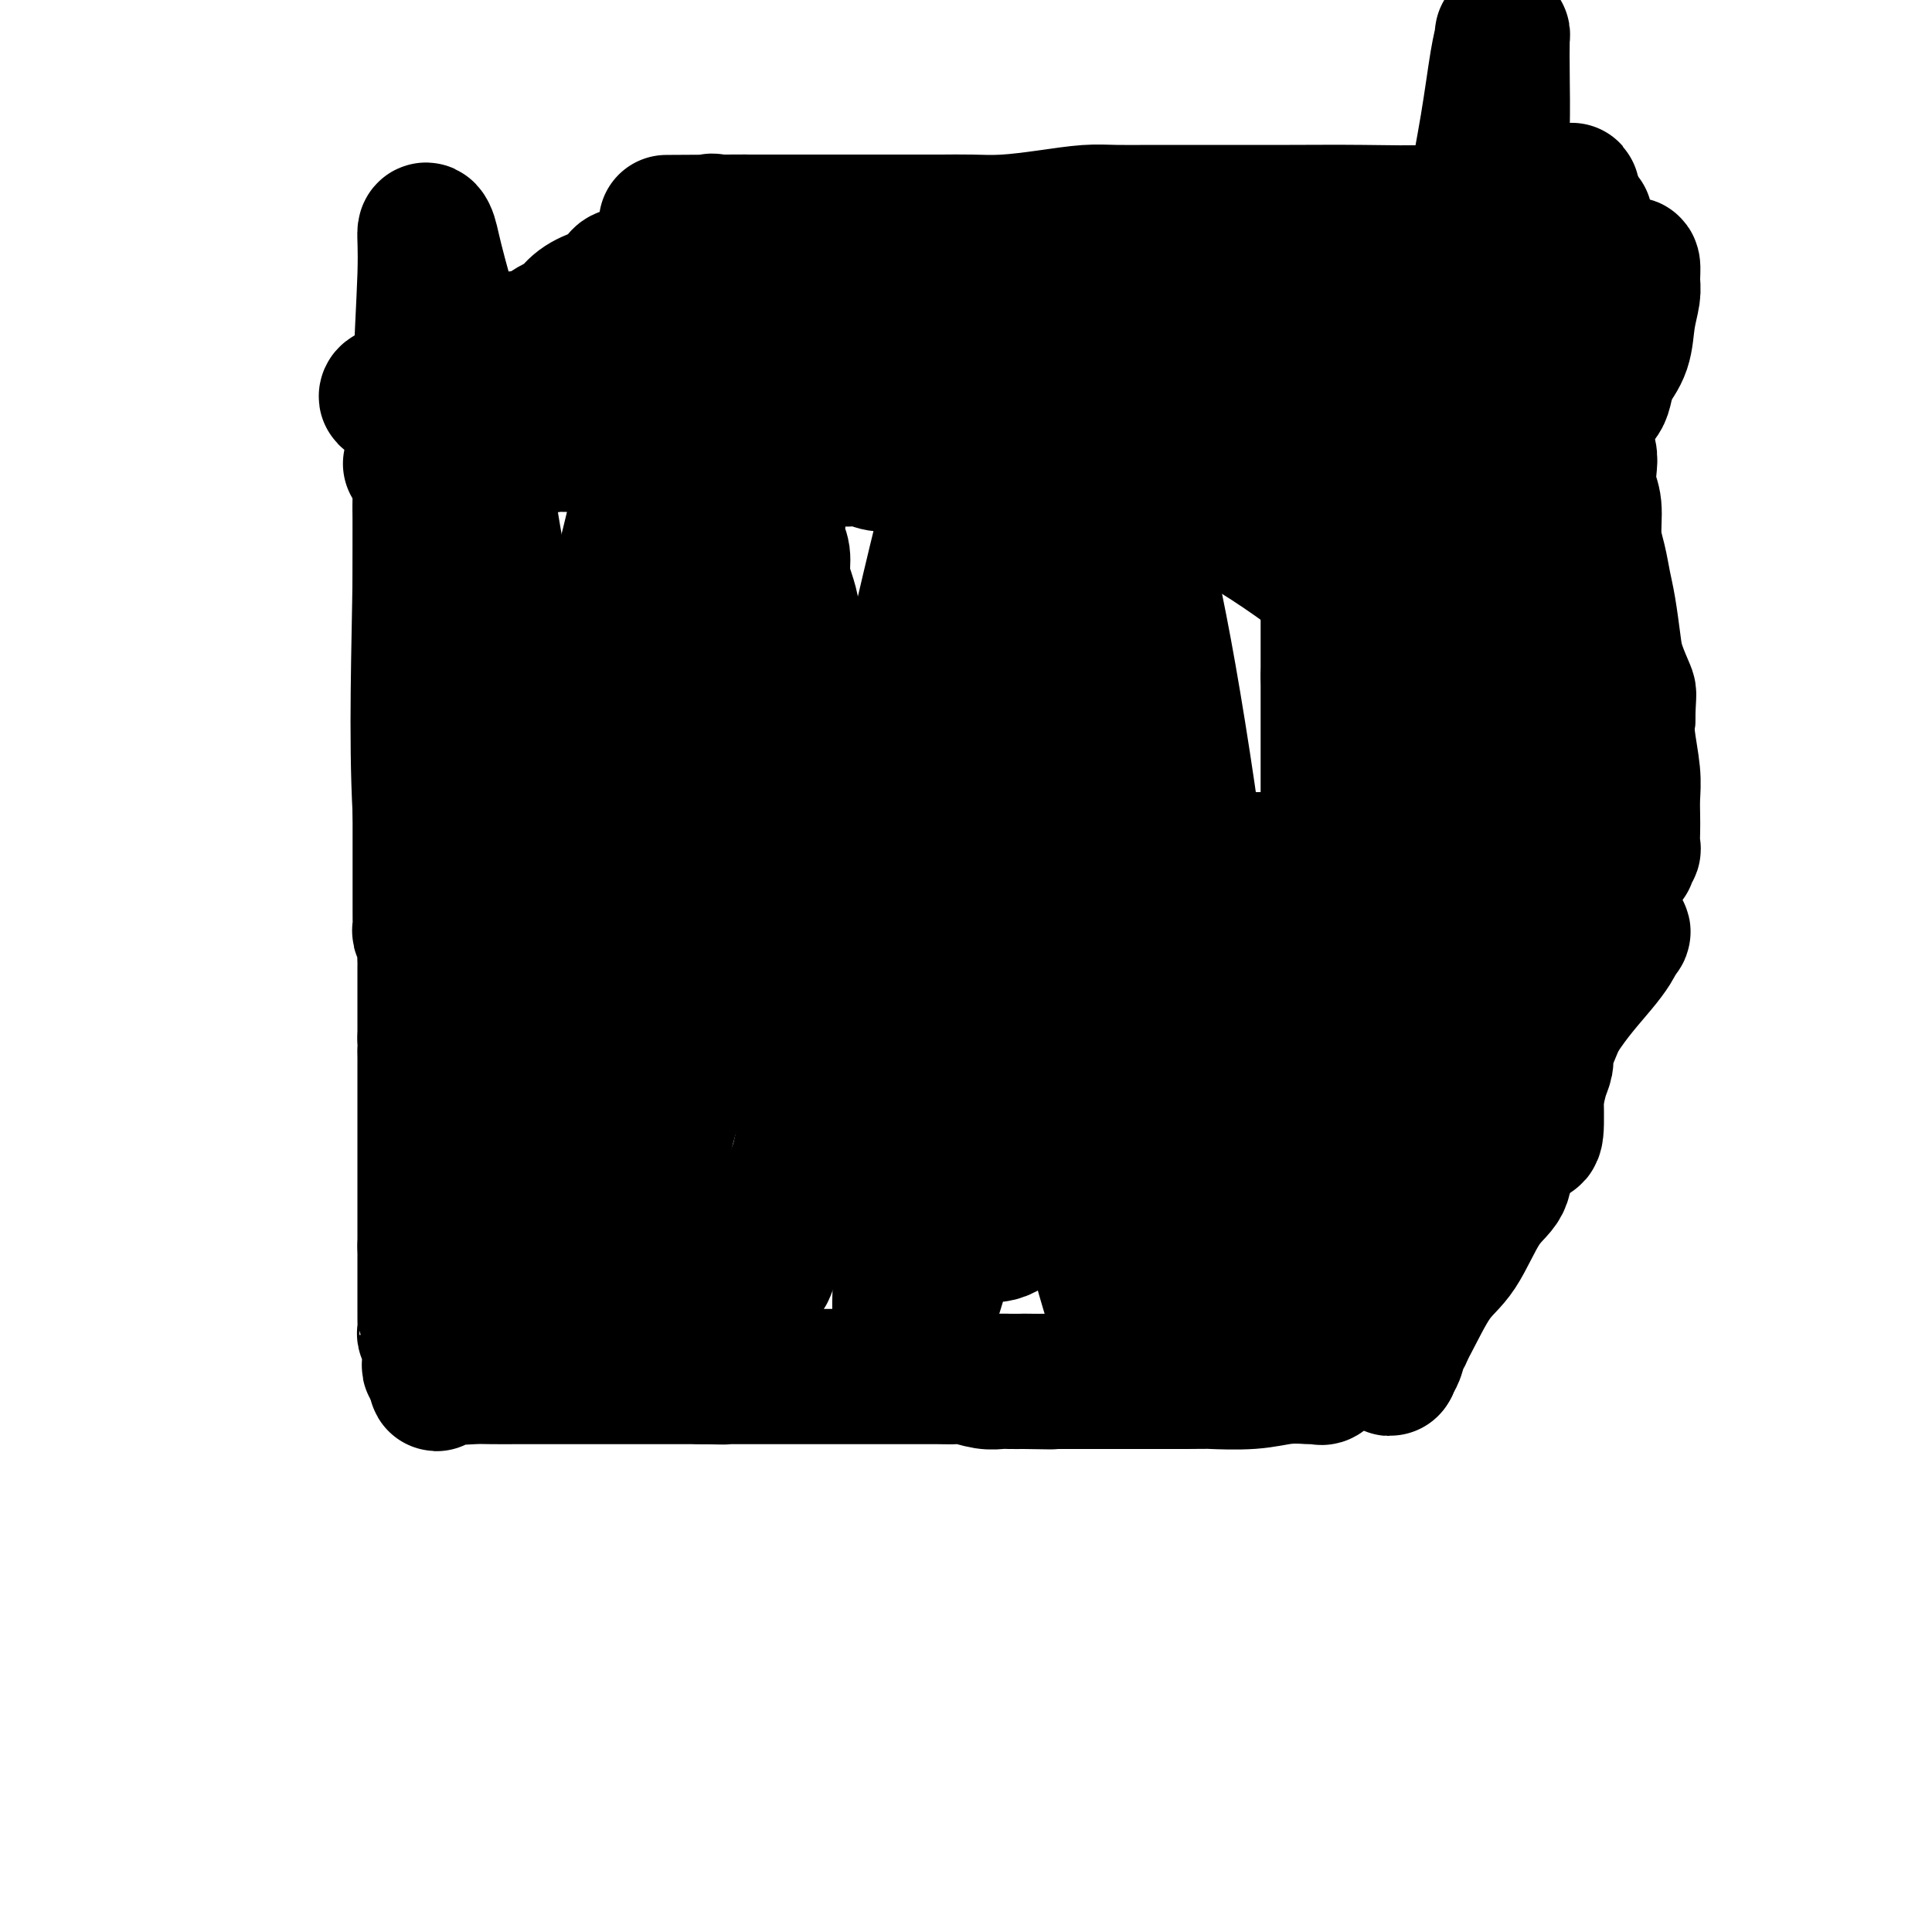 <svg viewBox='0 0 400 400' version='1.1' xmlns='http://www.w3.org/2000/svg' xmlns:xlink='http://www.w3.org/1999/xlink'><g fill='none' stroke='#000000' stroke-width='28' stroke-linecap='round' stroke-linejoin='round'><path d='M85,96c0.415,0.003 0.829,0.006 1,0c0.171,-0.006 0.098,-0.020 0,0c-0.098,0.020 -0.223,0.076 0,1c0.223,0.924 0.792,2.716 1,4c0.208,1.284 0.056,2.059 0,3c-0.056,0.941 -0.015,2.048 0,3c0.015,0.952 0.004,1.751 0,2c-0.004,0.249 -0.001,-0.050 0,0c0.001,0.050 0.000,0.451 0,1c-0.000,0.549 -0.000,1.246 0,2c0.000,0.754 0.000,1.564 0,2c-0.000,0.436 -0.000,0.498 0,1c0.000,0.502 0.000,1.442 0,2c-0.000,0.558 -0.000,0.732 0,1c0.000,0.268 0.000,0.631 0,1c-0.000,0.369 -0.000,0.746 0,1c0.000,0.254 0.000,0.387 0,1c-0.000,0.613 -0.000,1.707 0,2c0.000,0.293 0.000,-0.214 0,0c-0.000,0.214 -0.000,1.150 0,2c0.000,0.850 0.000,1.613 0,2c-0.000,0.387 -0.000,0.396 0,1c0.000,0.604 0.000,1.802 0,3'/><path d='M87,131c0.309,5.820 0.083,2.869 0,2c-0.083,-0.869 -0.022,0.343 0,1c0.022,0.657 0.006,0.758 0,1c-0.006,0.242 -0.002,0.625 0,1c0.002,0.375 0.000,0.744 0,1c-0.000,0.256 -0.000,0.400 0,1c0.000,0.600 0.000,1.656 0,2c-0.000,0.344 -0.000,-0.024 0,0c0.000,0.024 0.000,0.439 0,1c-0.000,0.561 -0.000,1.268 0,2c0.000,0.732 0.000,1.487 0,2c-0.000,0.513 -0.000,0.782 0,1c0.000,0.218 0.000,0.386 0,1c-0.000,0.614 -0.000,1.675 0,2c0.000,0.325 0.000,-0.085 0,0c-0.000,0.085 -0.000,0.667 0,1c0.000,0.333 0.000,0.418 0,1c-0.000,0.582 -0.000,1.660 0,2c0.000,0.340 0.000,-0.059 0,0c-0.000,0.059 -0.000,0.576 0,1c0.000,0.424 0.000,0.757 0,1c-0.000,0.243 -0.000,0.397 0,1c0.000,0.603 0.000,1.654 0,2c-0.000,0.346 0.000,-0.013 0,0c0.000,0.013 0.000,0.398 0,1c0.000,0.602 0.000,1.422 0,2c0.000,0.578 0.000,0.915 0,1c0.000,0.085 0.000,-0.080 0,0c0.000,0.080 0.000,0.406 0,1c0.000,0.594 0.000,1.455 0,2c0.000,0.545 0.000,0.772 0,1'/><path d='M87,166c-0.000,5.689 -0.000,2.411 0,2c0.000,-0.411 0.000,2.044 0,3c-0.000,0.956 -0.000,0.412 0,1c0.000,0.588 0.000,2.306 0,3c-0.000,0.694 -0.000,0.362 0,1c0.000,0.638 0.000,2.246 0,3c-0.000,0.754 -0.000,0.654 0,1c0.000,0.346 0.000,1.139 0,2c-0.000,0.861 -0.000,1.789 0,2c0.000,0.211 0.000,-0.294 0,0c-0.000,0.294 -0.000,1.387 0,2c0.000,0.613 0.000,0.745 0,1c-0.000,0.255 -0.001,0.632 0,1c0.001,0.368 0.004,0.727 0,1c-0.004,0.273 -0.015,0.461 0,1c0.015,0.539 0.057,1.430 0,2c-0.057,0.570 -0.211,0.820 0,1c0.211,0.180 0.789,0.290 1,1c0.211,0.710 0.057,2.020 0,3c-0.057,0.980 -0.015,1.629 0,2c0.015,0.371 0.004,0.466 0,1c-0.004,0.534 -0.001,1.509 0,2c0.001,0.491 0.000,0.498 0,1c-0.000,0.502 -0.000,1.501 0,2c0.000,0.499 0.000,0.500 0,1c-0.000,0.500 -0.000,1.500 0,2c0.000,0.500 0.000,0.501 0,1c-0.000,0.499 -0.000,1.494 0,2c0.000,0.506 0.000,0.521 0,1c-0.000,0.479 -0.000,1.423 0,2c0.000,0.577 0.000,0.789 0,1'/><path d='M88,215c0.155,8.223 0.041,4.281 0,3c-0.041,-1.281 -0.011,0.098 0,1c0.011,0.902 0.003,1.325 0,2c-0.003,0.675 -0.001,1.602 0,2c0.001,0.398 0.000,0.268 0,1c-0.000,0.732 -0.000,2.328 0,3c0.000,0.672 0.000,0.421 0,1c-0.000,0.579 -0.000,1.988 0,3c0.000,1.012 0.000,1.628 0,2c-0.000,0.372 -0.000,0.499 0,1c0.000,0.501 0.000,1.377 0,2c-0.000,0.623 -0.000,0.994 0,1c0.000,0.006 0.000,-0.353 0,0c-0.000,0.353 -0.000,1.417 0,2c0.000,0.583 0.000,0.685 0,1c-0.000,0.315 -0.000,0.844 0,1c0.000,0.156 0.000,-0.059 0,0c-0.000,0.059 -0.000,0.394 0,1c0.000,0.606 0.000,1.485 0,2c-0.000,0.515 -0.000,0.666 0,1c0.000,0.334 0.000,0.852 0,1c-0.000,0.148 -0.000,-0.074 0,0c0.000,0.074 0.000,0.443 0,1c0.000,0.557 -0.000,1.301 0,2c0.000,0.699 0.000,1.353 0,2c0.000,0.647 -0.000,1.287 0,2c0.000,0.713 0.000,1.501 0,2c0.000,0.499 -0.000,0.711 0,1c0.000,0.289 0.000,0.654 0,1c-0.000,0.346 0.000,0.673 0,1'/><path d='M88,258c0.000,6.887 0.000,2.605 0,1c-0.000,-1.605 -0.000,-0.534 0,0c0.000,0.534 0.000,0.532 0,1c-0.000,0.468 -0.000,1.408 0,2c0.000,0.592 0.000,0.836 0,1c-0.000,0.164 -0.000,0.247 0,1c0.000,0.753 0.000,2.176 0,3c-0.000,0.824 -0.000,1.048 0,1c0.000,-0.048 0.000,-0.367 0,0c-0.000,0.367 -0.000,1.419 0,2c0.000,0.581 0.000,0.689 0,1c-0.000,0.311 -0.001,0.824 0,1c0.001,0.176 0.004,0.015 0,0c-0.004,-0.015 -0.015,0.114 0,1c0.015,0.886 0.057,2.527 0,3c-0.057,0.473 -0.211,-0.224 0,0c0.211,0.224 0.789,1.369 1,2c0.211,0.631 0.056,0.747 0,1c-0.056,0.253 -0.011,0.641 0,1c0.011,0.359 -0.011,0.687 0,1c0.011,0.313 0.054,0.610 0,1c-0.054,0.390 -0.207,0.874 0,1c0.207,0.126 0.773,-0.107 1,0c0.227,0.107 0.113,0.553 0,1'/><path d='M90,284c0.406,4.249 0.422,1.870 1,1c0.578,-0.870 1.720,-0.233 3,0c1.280,0.233 2.699,0.062 4,0c1.301,-0.062 2.484,-0.017 4,0c1.516,0.017 3.366,0.004 5,0c1.634,-0.004 3.053,-0.001 4,0c0.947,0.001 1.423,0.000 2,0c0.577,-0.000 1.256,-0.000 2,0c0.744,0.000 1.552,0.000 2,0c0.448,-0.000 0.535,-0.000 1,0c0.465,0.000 1.308,0.000 2,0c0.692,-0.000 1.232,-0.000 2,0c0.768,0.000 1.764,0.000 2,0c0.236,-0.000 -0.288,-0.000 0,0c0.288,0.000 1.390,0.000 2,0c0.610,-0.000 0.730,-0.000 1,0c0.270,0.000 0.692,0.000 1,0c0.308,-0.000 0.504,-0.000 1,0c0.496,0.000 1.294,0.000 2,0c0.706,-0.000 1.322,-0.000 2,0c0.678,0.000 1.419,0.000 2,0c0.581,-0.000 1.003,-0.000 2,0c0.997,0.000 2.571,0.000 4,0c1.429,-0.000 2.715,-0.000 4,0'/><path d='M145,285c8.804,0.155 3.315,0.041 2,0c-1.315,-0.041 1.546,-0.011 3,0c1.454,0.011 1.503,0.003 2,0c0.497,-0.003 1.443,-0.001 2,0c0.557,0.001 0.726,0.000 1,0c0.274,-0.000 0.652,-0.000 1,0c0.348,0.000 0.665,0.000 1,0c0.335,-0.000 0.689,-0.000 1,0c0.311,0.000 0.579,0.000 1,0c0.421,-0.000 0.994,-0.000 1,0c0.006,0.000 -0.556,0.000 0,0c0.556,-0.000 2.232,-0.000 3,0c0.768,0.000 0.630,0.000 1,0c0.370,-0.000 1.249,0.000 2,0c0.751,-0.000 1.375,-0.000 2,0c0.625,0.000 1.251,0.000 2,0c0.749,-0.000 1.621,-0.000 2,0c0.379,0.000 0.264,0.000 1,0c0.736,-0.000 2.324,-0.000 3,0c0.676,0.000 0.439,0.000 1,0c0.561,-0.000 1.919,-0.000 3,0c1.081,0.000 1.883,0.000 3,0c1.117,-0.000 2.548,-0.001 4,0c1.452,0.001 2.923,0.004 4,0c1.077,-0.004 1.759,-0.015 3,0c1.241,0.015 3.042,0.057 4,0c0.958,-0.057 1.074,-0.211 2,0c0.926,0.211 2.660,0.789 4,1c1.340,0.211 2.284,0.057 3,0c0.716,-0.057 1.205,-0.016 2,0c0.795,0.016 1.898,0.008 3,0'/><path d='M212,286c10.546,0.155 3.412,0.041 1,0c-2.412,-0.041 -0.103,-0.011 1,0c1.103,0.011 0.998,0.003 1,0c0.002,-0.003 0.110,-0.001 1,0c0.890,0.001 2.560,0.000 4,0c1.440,-0.000 2.648,-0.000 4,0c1.352,0.000 2.849,0.000 4,0c1.151,-0.000 1.958,-0.000 3,0c1.042,0.000 2.321,0.000 3,0c0.679,-0.000 0.759,-0.000 1,0c0.241,0.000 0.642,0.000 1,0c0.358,-0.000 0.674,-0.000 1,0c0.326,0.000 0.663,0.000 1,0c0.337,-0.000 0.673,-0.000 1,0c0.327,0.000 0.644,0.000 1,0c0.356,-0.000 0.750,-0.000 1,0c0.250,0.000 0.357,0.000 1,0c0.643,-0.000 1.821,-0.000 3,0'/><path d='M245,286c6.072,-0.016 4.750,-0.057 6,0c1.250,0.057 5.070,0.211 8,0c2.930,-0.211 4.970,-0.787 7,-1c2.030,-0.213 4.050,-0.063 5,0c0.950,0.063 0.829,0.040 1,0c0.171,-0.040 0.634,-0.096 1,0c0.366,0.096 0.634,0.345 1,0c0.366,-0.345 0.829,-1.285 1,-2c0.171,-0.715 0.049,-1.204 0,-2c-0.049,-0.796 -0.024,-1.898 0,-3'/><path d='M275,278c0.155,-1.503 0.041,-1.761 0,-2c-0.041,-0.239 -0.011,-0.458 0,-1c0.011,-0.542 0.003,-1.406 0,-2c-0.003,-0.594 -0.001,-0.920 0,-1c0.001,-0.080 0.000,0.084 0,0c-0.000,-0.084 -0.000,-0.417 0,-1c0.000,-0.583 0.000,-1.417 0,-2c-0.000,-0.583 -0.000,-0.916 0,-1c0.000,-0.084 0.000,0.079 0,0c-0.000,-0.079 -0.000,-0.402 0,-1c0.000,-0.598 0.000,-1.473 0,-2c-0.000,-0.527 -0.000,-0.705 0,-1c0.000,-0.295 0.000,-0.705 0,-1c-0.000,-0.295 -0.000,-0.474 0,-1c0.000,-0.526 0.000,-1.398 0,-2c-0.000,-0.602 -0.000,-0.935 0,-1c0.000,-0.065 0.000,0.137 0,0c-0.000,-0.137 -0.000,-0.614 0,-1c0.000,-0.386 0.000,-0.681 0,-1c-0.000,-0.319 -0.000,-0.661 0,-1c0.000,-0.339 0.000,-0.676 0,-1c-0.000,-0.324 0.000,-0.635 0,-1c0.000,-0.365 0.000,-0.783 0,-1c0.000,-0.217 0.000,-0.233 0,-1c0.000,-0.767 0.000,-2.285 0,-3c0.000,-0.715 0.000,-0.628 0,-1c0.000,-0.372 0.000,-1.203 0,-2c0.000,-0.797 0.000,-1.561 0,-2c0.000,-0.439 0.000,-0.554 0,-1c0.000,-0.446 0.000,-1.223 0,-2'/><path d='M275,241c0.000,-5.693 0.000,-1.426 0,0c0.000,1.426 0.000,0.010 0,-1c0.000,-1.010 0.000,-1.613 0,-2c0.000,-0.387 0.000,-0.558 0,-1c0.000,-0.442 0.000,-1.156 0,-2c-0.000,-0.844 0.000,-1.818 0,-2c0.000,-0.182 0.000,0.429 0,0c0.000,-0.429 0.000,-1.897 0,-3c0.000,-1.103 0.000,-1.842 0,-2c0.000,-0.158 0.000,0.264 0,0c0.000,-0.264 0.000,-1.214 0,-2c0.000,-0.786 0.000,-1.409 0,-2c0.000,-0.591 0.000,-1.151 0,-2c0.000,-0.849 0.000,-1.989 0,-3c0.000,-1.011 0.000,-1.895 0,-3c0.000,-1.105 0.000,-2.431 0,-4c0.000,-1.569 0.000,-3.381 0,-6c0.000,-2.619 0.000,-6.044 0,-9c0.000,-2.956 0.000,-5.442 0,-8c0.000,-2.558 0.000,-5.188 0,-8c0.000,-2.812 0.000,-5.805 0,-8c0.000,-2.195 0.000,-3.592 0,-5c0.000,-1.408 0.000,-2.828 0,-4c0.000,-1.172 0.000,-2.098 0,-3c0.000,-0.902 0.000,-1.782 0,-3c0.000,-1.218 0.000,-2.773 0,-4c0.000,-1.227 0.000,-2.124 0,-3c0.000,-0.876 0.000,-1.730 0,-3c0.000,-1.270 0.000,-2.957 0,-4c0.000,-1.043 0.000,-1.441 0,-2c0.000,-0.559 0.000,-1.280 0,-2'/><path d='M275,140c0.000,-15.970 0.000,-5.396 0,-2c0.000,3.396 0.000,-0.386 0,-2c0.000,-1.614 0.000,-1.059 0,-1c0.000,0.059 0.000,-0.380 0,-1c0.000,-0.620 0.000,-1.423 0,-2c-0.000,-0.577 0.000,-0.928 0,-1c0.000,-0.072 0.000,0.135 0,0c0.000,-0.135 0.000,-0.614 0,-1c0.000,-0.386 0.000,-0.681 0,-1c0.000,-0.319 0.000,-0.663 0,-1c0.000,-0.337 0.000,-0.667 0,-1c0.000,-0.333 0.000,-0.669 0,-1c0.000,-0.331 0.000,-0.656 0,-1c0.000,-0.344 0.000,-0.708 0,-1c0.000,-0.292 0.000,-0.511 0,-1c0.000,-0.489 0.000,-1.248 0,-2c0.000,-0.752 0.000,-1.498 0,-2c0.000,-0.502 0.000,-0.761 0,-1c0.000,-0.239 0.000,-0.459 0,-1c0.000,-0.541 0.000,-1.402 0,-2c0.000,-0.598 0.000,-0.932 0,-1c0.000,-0.068 0.000,0.132 0,0c0.000,-0.132 0.000,-0.594 0,-1c0.000,-0.406 0.000,-0.755 0,-1c0.000,-0.245 0.000,-0.385 0,-1c0.000,-0.615 0.000,-1.704 0,-2c0.000,-0.296 0.000,0.201 0,0c0.000,-0.201 0.000,-1.101 0,-2'/><path d='M275,107c0.000,-5.265 0.000,-1.926 0,-1c-0.000,0.926 -0.000,-0.559 0,-1c0.000,-0.441 0.000,0.163 0,0c-0.000,-0.163 -0.000,-1.094 0,-2c0.000,-0.906 0.000,-1.788 0,-2c-0.000,-0.212 -0.000,0.245 0,0c0.000,-0.245 0.000,-1.193 0,-2c-0.000,-0.807 -0.000,-1.473 0,-2c0.000,-0.527 0.001,-0.915 0,-1c-0.001,-0.085 -0.003,0.135 0,0c0.003,-0.135 0.011,-0.624 0,-1c-0.011,-0.376 -0.041,-0.640 0,-1c0.041,-0.360 0.155,-0.817 0,-1c-0.155,-0.183 -0.577,-0.091 -1,0'/><path d='M274,93c-0.340,-2.390 -0.691,-1.365 -1,-1c-0.309,0.365 -0.577,0.070 -2,0c-1.423,-0.070 -3.999,0.086 -7,0c-3.001,-0.086 -6.425,-0.415 -12,0c-5.575,0.415 -13.301,1.574 -18,2c-4.699,0.426 -6.372,0.118 -8,0c-1.628,-0.118 -3.211,-0.045 -4,0c-0.789,0.045 -0.783,0.064 -1,0c-0.217,-0.064 -0.657,-0.209 -1,0c-0.343,0.209 -0.590,0.774 -1,1c-0.410,0.226 -0.982,0.113 -2,0c-1.018,-0.113 -2.480,-0.226 -4,0c-1.520,0.226 -3.097,0.792 -5,1c-1.903,0.208 -4.130,0.057 -6,0c-1.870,-0.057 -3.382,-0.019 -5,0c-1.618,0.019 -3.343,0.019 -5,0c-1.657,-0.019 -3.244,-0.058 -5,0c-1.756,0.058 -3.679,0.212 -5,0c-1.321,-0.212 -2.041,-0.789 -3,-1c-0.959,-0.211 -2.158,-0.057 -3,0c-0.842,0.057 -1.329,0.015 -2,0c-0.671,-0.015 -1.527,-0.004 -2,0c-0.473,0.004 -0.564,0.001 -1,0c-0.436,-0.001 -1.218,-0.001 -2,0'/><path d='M169,95c-16.451,0.309 -5.079,0.083 -1,0c4.079,-0.083 0.864,-0.022 -1,0c-1.864,0.022 -2.375,0.006 -3,0c-0.625,-0.006 -1.362,-0.002 -2,0c-0.638,0.002 -1.177,0.001 -2,0c-0.823,-0.001 -1.931,-0.003 -3,0c-1.069,0.003 -2.099,0.011 -3,0c-0.901,-0.011 -1.673,-0.040 -3,0c-1.327,0.040 -3.209,0.151 -5,0c-1.791,-0.151 -3.490,-0.562 -5,-1c-1.510,-0.438 -2.830,-0.902 -4,-1c-1.170,-0.098 -2.189,0.170 -3,0c-0.811,-0.170 -1.415,-0.778 -3,-1c-1.585,-0.222 -4.151,-0.059 -6,0c-1.849,0.059 -2.982,0.012 -4,0c-1.018,-0.012 -1.922,0.011 -3,0c-1.078,-0.011 -2.331,-0.055 -3,0c-0.669,0.055 -0.753,0.211 -1,0c-0.247,-0.211 -0.658,-0.789 -1,-1c-0.342,-0.211 -0.616,-0.057 -1,0c-0.384,0.057 -0.880,0.015 -1,0c-0.120,-0.015 0.135,-0.004 0,0c-0.135,0.004 -0.661,0.001 -1,0c-0.339,-0.001 -0.493,-0.000 -1,0c-0.507,0.000 -1.368,0.000 -2,0c-0.632,-0.000 -1.034,-0.000 -2,0c-0.966,0.000 -2.496,0.000 -3,0c-0.504,-0.000 0.018,-0.000 0,0c-0.018,0.000 -0.577,0.000 -1,0c-0.423,-0.000 -0.712,-0.000 -1,0'/><path d='M100,91c-10.771,-0.601 -3.197,-0.105 -1,0c2.197,0.105 -0.983,-0.182 -2,0c-1.017,0.182 0.130,0.833 0,1c-0.130,0.167 -1.536,-0.152 -2,0c-0.464,0.152 0.016,0.773 0,1c-0.016,0.227 -0.526,0.061 -1,0c-0.474,-0.061 -0.910,-0.016 -1,0c-0.090,0.016 0.168,0.004 0,0c-0.168,-0.004 -0.762,-0.001 -1,0c-0.238,0.001 -0.119,0.001 0,0'/><path d='M155,60c-0.113,0.285 -0.227,0.571 0,1c0.227,0.429 0.793,1.003 1,2c0.207,0.997 0.055,2.417 0,3c-0.055,0.583 -0.015,0.327 0,1c0.015,0.673 0.003,2.273 0,3c-0.003,0.727 0.003,0.580 0,1c-0.003,0.420 -0.015,1.408 0,2c0.015,0.592 0.055,0.788 0,1c-0.055,0.212 -0.207,0.441 0,1c0.207,0.559 0.773,1.447 1,2c0.227,0.553 0.114,0.771 0,1c-0.114,0.229 -0.228,0.470 0,1c0.228,0.530 0.797,1.349 1,2c0.203,0.651 0.039,1.133 0,2c-0.039,0.867 0.046,2.119 0,3c-0.046,0.881 -0.223,1.393 0,2c0.223,0.607 0.844,1.310 1,2c0.156,0.690 -0.154,1.367 0,2c0.154,0.633 0.773,1.221 1,2c0.227,0.779 0.061,1.748 0,2c-0.061,0.252 -0.017,-0.214 0,0c0.017,0.214 0.009,1.107 0,2'/><path d='M160,98c0.789,6.224 0.263,2.783 0,2c-0.263,-0.783 -0.263,1.091 0,2c0.263,0.909 0.788,0.854 1,2c0.212,1.146 0.112,3.492 0,5c-0.112,1.508 -0.237,2.178 0,3c0.237,0.822 0.834,1.797 1,3c0.166,1.203 -0.099,2.634 0,4c0.099,1.366 0.562,2.668 1,4c0.438,1.332 0.850,2.694 1,4c0.150,1.306 0.039,2.557 0,4c-0.039,1.443 -0.007,3.077 0,4c0.007,0.923 -0.012,1.135 0,2c0.012,0.865 0.056,2.382 0,3c-0.056,0.618 -0.211,0.337 0,1c0.211,0.663 0.789,2.272 1,3c0.211,0.728 0.057,0.576 0,1c-0.057,0.424 -0.015,1.423 0,2c0.015,0.577 0.004,0.732 0,1c-0.004,0.268 -0.001,0.650 0,1c0.001,0.350 0.000,0.667 0,1c-0.000,0.333 -0.000,0.681 0,1c0.000,0.319 0.000,0.609 0,1c-0.000,0.391 -0.000,0.882 0,1c0.000,0.118 0.000,-0.136 0,0c-0.000,0.136 -0.000,0.664 0,1c0.000,0.336 0.000,0.482 0,1c-0.000,0.518 -0.000,1.409 0,2c0.000,0.591 0.000,0.883 0,1c-0.000,0.117 -0.000,0.058 0,0'/><path d='M165,158c0.773,9.460 0.206,3.108 0,1c-0.206,-2.108 -0.051,0.026 0,1c0.051,0.974 -0.000,0.786 0,1c0.000,0.214 0.053,0.830 0,1c-0.053,0.170 -0.210,-0.104 0,0c0.210,0.104 0.787,0.588 1,1c0.213,0.412 0.061,0.754 0,1c-0.061,0.246 -0.030,0.398 0,1c0.030,0.602 0.061,1.654 0,2c-0.061,0.346 -0.214,-0.014 0,0c0.214,0.014 0.793,0.403 1,1c0.207,0.597 0.041,1.403 0,2c-0.041,0.597 0.041,0.986 0,1c-0.041,0.014 -0.207,-0.347 0,0c0.207,0.347 0.788,1.402 1,2c0.212,0.598 0.057,0.738 0,1c-0.057,0.262 -0.015,0.647 0,1c0.015,0.353 0.004,0.673 0,1c-0.004,0.327 -0.001,0.662 0,1c0.001,0.338 0.000,0.678 0,1c-0.000,0.322 -0.000,0.625 0,1c0.000,0.375 0.000,0.821 0,1c-0.000,0.179 -0.000,0.089 0,0'/><path d='M168,180c0.516,3.403 0.306,0.912 1,0c0.694,-0.912 2.293,-0.244 3,0c0.707,0.244 0.521,0.065 1,0c0.479,-0.065 1.622,-0.018 3,0c1.378,0.018 2.992,0.005 4,0c1.008,-0.005 1.409,-0.001 2,0c0.591,0.001 1.372,0.000 2,0c0.628,-0.000 1.102,-0.000 2,0c0.898,0.000 2.221,0.000 3,0c0.779,-0.000 1.014,-0.000 2,0c0.986,0.000 2.724,0.001 4,0c1.276,-0.001 2.089,-0.004 3,0c0.911,0.004 1.918,0.015 3,0c1.082,-0.015 2.237,-0.057 3,0c0.763,0.057 1.132,0.211 2,0c0.868,-0.211 2.234,-0.788 3,-1c0.766,-0.212 0.933,-0.061 2,0c1.067,0.061 3.033,0.030 5,0'/><path d='M216,179c7.852,-0.155 3.482,-0.042 3,0c-0.482,0.042 2.923,0.012 5,0c2.077,-0.012 2.824,-0.007 4,0c1.176,0.007 2.780,0.016 4,0c1.220,-0.016 2.056,-0.057 3,0c0.944,0.057 1.995,0.211 3,0c1.005,-0.211 1.963,-0.789 3,-1c1.037,-0.211 2.154,-0.057 3,0c0.846,0.057 1.423,0.015 2,0c0.577,-0.015 1.155,-0.004 2,0c0.845,0.004 1.958,0.001 3,0c1.042,-0.001 2.014,-0.000 3,0c0.986,0.000 1.987,0.000 3,0c1.013,-0.000 2.039,-0.000 3,0c0.961,0.000 1.856,0.000 3,0c1.144,-0.000 2.537,-0.000 4,0c1.463,0.000 2.998,0.000 4,0c1.002,-0.000 1.472,-0.000 2,0c0.528,0.000 1.113,0.000 2,0c0.887,-0.000 2.074,-0.000 3,0c0.926,0.000 1.589,0.000 3,0c1.411,-0.000 3.568,-0.000 5,0c1.432,0.000 2.139,0.000 3,0c0.861,-0.000 1.876,-0.000 3,0c1.124,0.000 2.356,0.000 3,0c0.644,-0.000 0.698,-0.000 1,0c0.302,0.000 0.850,0.000 1,0c0.150,-0.000 -0.100,-0.000 0,0c0.100,0.000 0.550,0.000 1,0'/><path d='M298,178c12.936,-0.155 4.276,-0.042 2,0c-2.276,0.042 1.833,0.012 6,0c4.167,-0.012 8.394,-0.006 12,0c3.606,0.006 6.592,0.012 9,0c2.408,-0.012 4.239,-0.043 6,0c1.761,0.043 3.453,0.160 4,0c0.547,-0.160 -0.049,-0.597 0,-1c0.049,-0.403 0.745,-0.771 1,-1c0.255,-0.229 0.069,-0.319 0,-1c-0.069,-0.681 -0.022,-1.953 0,-3c0.022,-1.047 0.020,-1.869 0,-3c-0.020,-1.131 -0.057,-2.571 0,-4c0.057,-1.429 0.208,-2.846 0,-5c-0.208,-2.154 -0.774,-5.044 -1,-7c-0.226,-1.956 -0.113,-2.978 0,-4'/><path d='M337,149c0.109,-5.597 0.380,-5.090 0,-6c-0.380,-0.910 -1.411,-3.236 -2,-5c-0.589,-1.764 -0.736,-2.966 -1,-5c-0.264,-2.034 -0.644,-4.901 -1,-7c-0.356,-2.099 -0.688,-3.432 -1,-5c-0.312,-1.568 -0.606,-3.371 -1,-5c-0.394,-1.629 -0.889,-3.083 -1,-5c-0.111,-1.917 0.163,-4.298 0,-6c-0.163,-1.702 -0.762,-2.726 -1,-4c-0.238,-1.274 -0.116,-2.798 0,-4c0.116,-1.202 0.227,-2.082 0,-3c-0.227,-0.918 -0.793,-1.874 -1,-3c-0.207,-1.126 -0.055,-2.421 0,-3c0.055,-0.579 0.015,-0.441 0,-1c-0.015,-0.559 -0.004,-1.815 0,-3c0.004,-1.185 0.001,-2.299 0,-3c-0.001,-0.701 -0.000,-0.991 0,-2c0.000,-1.009 0.000,-2.739 0,-4c-0.000,-1.261 -0.000,-2.052 0,-3c0.000,-0.948 0.000,-2.051 0,-3c-0.000,-0.949 -0.000,-1.743 0,-3c0.000,-1.257 0.000,-2.975 0,-4c-0.000,-1.025 -0.000,-1.356 0,-2c0.000,-0.644 0.000,-1.601 0,-3c-0.000,-1.399 -0.000,-3.239 0,-4c0.000,-0.761 0.002,-0.442 0,-1c-0.002,-0.558 -0.006,-1.992 0,-3c0.006,-1.008 0.022,-1.590 0,-2c-0.022,-0.410 -0.083,-0.649 0,-1c0.083,-0.351 0.309,-0.815 0,-1c-0.309,-0.185 -1.155,-0.093 -2,0'/><path d='M326,45c-0.746,-10.437 -0.610,-3.529 -2,-1c-1.390,2.529 -4.306,0.678 -9,0c-4.694,-0.678 -11.166,-0.182 -17,0c-5.834,0.182 -11.031,0.049 -16,0c-4.969,-0.049 -9.711,-0.013 -15,0c-5.289,0.013 -11.125,0.003 -14,0c-2.875,-0.003 -2.789,-0.001 -3,0c-0.211,0.001 -0.721,-0.001 -2,0c-1.279,0.001 -3.328,0.003 -5,0c-1.672,-0.003 -2.966,-0.011 -5,0c-2.034,0.011 -4.808,0.041 -7,0c-2.192,-0.041 -3.804,-0.155 -6,0c-2.196,0.155 -4.978,0.577 -8,1c-3.022,0.423 -6.286,0.845 -9,1c-2.714,0.155 -4.880,0.041 -7,0c-2.120,-0.041 -4.196,-0.011 -6,0c-1.804,0.011 -3.338,0.003 -5,0c-1.662,-0.003 -3.454,-0.001 -6,0c-2.546,0.001 -5.847,0.000 -8,0c-2.153,-0.000 -3.157,-0.000 -4,0c-0.843,0.000 -1.524,0.000 -3,0c-1.476,-0.000 -3.747,-0.000 -5,0c-1.253,0.000 -1.487,0.000 -2,0c-0.513,-0.000 -1.303,-0.000 -2,0c-0.697,0.000 -1.300,0.000 -2,0c-0.700,-0.000 -1.497,-0.000 -2,0c-0.503,0.000 -0.712,0.000 -1,0c-0.288,-0.000 -0.654,-0.000 -1,0c-0.346,0.000 -0.670,0.000 -1,0c-0.330,-0.000 -0.665,-0.000 -1,0'/><path d='M152,46c-27.096,0.154 -7.836,0.039 -1,0c6.836,-0.039 1.249,-0.003 -1,0c-2.249,0.003 -1.161,-0.026 -1,0c0.161,0.026 -0.604,0.109 -1,0c-0.396,-0.109 -0.423,-0.410 -1,0c-0.577,0.410 -1.704,1.532 -3,2c-1.296,0.468 -2.760,0.282 -4,1c-1.240,0.718 -2.254,2.339 -3,3c-0.746,0.661 -1.222,0.362 -2,1c-0.778,0.638 -1.857,2.212 -3,3c-1.143,0.788 -2.349,0.788 -3,1c-0.651,0.212 -0.747,0.636 -1,1c-0.253,0.364 -0.663,0.669 -1,1c-0.337,0.331 -0.603,0.690 -1,1c-0.397,0.310 -0.926,0.573 -2,1c-1.074,0.427 -2.692,1.018 -4,2c-1.308,0.982 -2.305,2.354 -3,3c-0.695,0.646 -1.090,0.565 -2,1c-0.910,0.435 -2.337,1.385 -3,2c-0.663,0.615 -0.563,0.896 -1,1c-0.437,0.104 -1.411,0.030 -2,0c-0.589,-0.030 -0.795,-0.015 -1,0'/><path d='M108,70c-4.854,3.488 -0.990,1.709 0,1c0.990,-0.709 -0.895,-0.347 -2,0c-1.105,0.347 -1.431,0.681 -2,1c-0.569,0.319 -1.381,0.624 -2,1c-0.619,0.376 -1.045,0.823 -2,1c-0.955,0.177 -2.440,0.085 -3,0c-0.560,-0.085 -0.194,-0.164 0,0c0.194,0.164 0.215,0.572 0,1c-0.215,0.428 -0.667,0.878 -1,1c-0.333,0.122 -0.548,-0.083 -1,0c-0.452,0.083 -1.140,0.456 -2,1c-0.860,0.544 -1.893,1.261 -4,2c-2.107,0.739 -5.290,1.499 -7,2c-1.710,0.501 -1.947,0.742 -2,1c-0.053,0.258 0.079,0.533 3,0c2.921,-0.533 8.633,-1.874 13,-3c4.367,-1.126 7.391,-2.036 11,-3c3.609,-0.964 7.805,-1.982 12,-3'/><path d='M119,73c7.246,-1.828 6.860,-2.398 8,-3c1.140,-0.602 3.805,-1.235 5,-2c1.195,-0.765 0.918,-1.661 1,-2c0.082,-0.339 0.521,-0.122 1,0c0.479,0.122 0.997,0.149 1,0c0.003,-0.149 -0.508,-0.475 2,-1c2.508,-0.525 8.034,-1.249 12,-2c3.966,-0.751 6.372,-1.527 9,-2c2.628,-0.473 5.479,-0.641 8,-1c2.521,-0.359 4.711,-0.909 5,-1c0.289,-0.091 -1.323,0.277 -3,1c-1.677,0.723 -3.419,1.802 -5,3c-1.581,1.198 -3.003,2.515 -4,3c-0.997,0.485 -1.571,0.139 -2,0c-0.429,-0.139 -0.715,-0.069 -1,0'/><path d='M156,66c-2.256,1.205 -0.395,0.719 3,0c3.395,-0.719 8.323,-1.671 14,-3c5.677,-1.329 12.102,-3.034 19,-5c6.898,-1.966 14.268,-4.191 21,-6c6.732,-1.809 12.826,-3.200 16,-4c3.174,-0.800 3.428,-1.009 4,-1c0.572,0.009 1.464,0.235 2,1c0.536,0.765 0.717,2.069 0,4c-0.717,1.931 -2.333,4.487 -4,7c-1.667,2.513 -3.384,4.981 -5,7c-1.616,2.019 -3.131,3.589 -4,5c-0.869,1.411 -1.091,2.664 -1,3c0.091,0.336 0.495,-0.244 1,-1c0.505,-0.756 1.110,-1.687 1,-2c-0.110,-0.313 -0.934,-0.006 3,-2c3.934,-1.994 12.627,-6.288 18,-9c5.373,-2.712 7.425,-3.841 10,-5c2.575,-1.159 5.671,-2.349 7,-3c1.329,-0.651 0.890,-0.764 1,-1c0.110,-0.236 0.770,-0.596 1,0c0.230,0.596 0.031,2.150 -1,4c-1.031,1.850 -2.893,3.998 -5,7c-2.107,3.002 -4.459,6.858 -6,10c-1.541,3.142 -2.270,5.571 -3,8'/><path d='M248,80c-2.008,5.404 -0.527,4.912 0,5c0.527,0.088 0.100,0.754 0,1c-0.100,0.246 0.128,0.070 2,-1c1.872,-1.070 5.387,-3.035 9,-6c3.613,-2.965 7.322,-6.932 11,-10c3.678,-3.068 7.323,-5.238 11,-8c3.677,-2.762 7.384,-6.117 10,-8c2.616,-1.883 4.141,-2.295 5,-3c0.859,-0.705 1.053,-1.703 1,-2c-0.053,-0.297 -0.355,0.106 0,0c0.355,-0.106 1.365,-0.721 2,-1c0.635,-0.279 0.896,-0.223 1,0c0.104,0.223 0.052,0.611 0,1'/><path d='M300,48c8.017,-5.445 2.061,-0.557 0,3c-2.061,3.557 -0.226,5.782 0,9c0.226,3.218 -1.155,7.428 -2,11c-0.845,3.572 -1.154,6.508 -2,10c-0.846,3.492 -2.231,7.542 -3,10c-0.769,2.458 -0.923,3.325 -1,4c-0.077,0.675 -0.078,1.160 0,1c0.078,-0.160 0.234,-0.963 0,-1c-0.234,-0.037 -0.860,0.693 0,-2c0.860,-2.693 3.205,-8.810 4,-11c0.795,-2.190 0.040,-0.454 1,-3c0.960,-2.546 3.635,-9.373 5,-13c1.365,-3.627 1.421,-4.055 2,-5c0.579,-0.945 1.681,-2.408 2,-4c0.319,-1.592 -0.145,-3.313 0,-4c0.145,-0.687 0.899,-0.339 1,0c0.101,0.339 -0.449,0.670 -1,1'/><path d='M306,54c2.298,-6.001 1.042,-0.505 0,2c-1.042,2.505 -1.870,2.018 -3,3c-1.130,0.982 -2.561,3.431 -5,6c-2.439,2.569 -5.887,5.256 -9,8c-3.113,2.744 -5.890,5.543 -9,8c-3.110,2.457 -6.551,4.572 -9,6c-2.449,1.428 -3.904,2.169 -5,3c-1.096,0.831 -1.834,1.750 -2,2c-0.166,0.250 0.239,-0.170 1,-1c0.761,-0.830 1.880,-2.069 4,-4c2.120,-1.931 5.243,-4.553 9,-7c3.757,-2.447 8.148,-4.718 13,-7c4.852,-2.282 10.166,-4.576 16,-7c5.834,-2.424 12.190,-4.980 17,-7c4.810,-2.020 8.074,-3.504 10,-4c1.926,-0.496 2.513,-0.004 3,0c0.487,0.004 0.875,-0.482 1,0c0.125,0.482 -0.014,1.930 0,3c0.014,1.070 0.179,1.761 0,3c-0.179,1.239 -0.702,3.026 -1,5c-0.298,1.974 -0.371,4.135 -1,6c-0.629,1.865 -1.815,3.432 -3,5'/><path d='M333,77c-0.866,4.594 -1.031,5.080 -2,6c-0.969,0.920 -2.743,2.275 -4,4c-1.257,1.725 -1.997,3.819 -3,6c-1.003,2.181 -2.269,4.450 -3,6c-0.731,1.550 -0.928,2.380 -1,4c-0.072,1.620 -0.019,4.029 0,6c0.019,1.971 0.005,3.504 0,5c-0.005,1.496 -0.001,2.957 0,4c0.001,1.043 0.000,1.670 0,3c-0.000,1.330 0.000,3.364 0,5c-0.000,1.636 -0.000,2.874 0,4c0.000,1.126 0.001,2.139 0,3c-0.001,0.861 -0.005,1.569 0,3c0.005,1.431 0.020,3.583 0,4c-0.020,0.417 -0.074,-0.903 0,-2c0.074,-1.097 0.275,-1.972 0,-4c-0.275,-2.028 -1.025,-5.208 -2,-8c-0.975,-2.792 -2.174,-5.195 -3,-8c-0.826,-2.805 -1.277,-6.010 -2,-9c-0.723,-2.990 -1.716,-5.763 -2,-8c-0.284,-2.237 0.142,-3.936 0,-5c-0.142,-1.064 -0.850,-1.492 -1,-2c-0.150,-0.508 0.259,-1.095 0,-1c-0.259,0.095 -1.185,0.872 -2,3c-0.815,2.128 -1.519,5.608 -2,11c-0.481,5.392 -0.741,12.696 -1,20'/><path d='M305,127c0.433,22.122 4.015,60.428 6,79c1.985,18.572 2.374,17.410 3,19c0.626,1.590 1.488,5.932 2,8c0.512,2.068 0.673,1.862 1,2c0.327,0.138 0.820,0.619 1,-1c0.180,-1.619 0.048,-5.339 0,-9c-0.048,-3.661 -0.013,-7.264 0,-11c0.013,-3.736 0.003,-7.606 0,-11c-0.003,-3.394 0.001,-6.314 0,-10c-0.001,-3.686 -0.006,-8.139 0,-12c0.006,-3.861 0.023,-7.131 0,-10c-0.023,-2.869 -0.086,-5.338 0,-9c0.086,-3.662 0.322,-8.519 0,-12c-0.322,-3.481 -1.200,-5.587 -2,-8c-0.800,-2.413 -1.521,-5.135 -2,-7c-0.479,-1.865 -0.717,-2.874 -1,-4c-0.283,-1.126 -0.609,-2.370 -1,-3c-0.391,-0.630 -0.845,-0.644 -1,0c-0.155,0.644 -0.012,1.948 0,3c0.012,1.052 -0.109,1.852 -1,5c-0.891,3.148 -2.554,8.646 -4,15c-1.446,6.354 -2.675,13.566 -4,20c-1.325,6.434 -2.747,12.090 -5,20c-2.253,7.910 -5.336,18.072 -7,24c-1.664,5.928 -1.910,7.620 -2,7c-0.090,-0.620 -0.024,-3.551 0,-8c0.024,-4.449 0.007,-10.414 0,-17c-0.007,-6.586 -0.003,-13.793 0,-21'/><path d='M288,176c-0.093,-10.760 -0.326,-14.659 -1,-23c-0.674,-8.341 -1.788,-21.124 -3,-30c-1.212,-8.876 -2.521,-13.847 -4,-22c-1.479,-8.153 -3.128,-19.490 -4,-26c-0.872,-6.510 -0.967,-8.194 -1,-9c-0.033,-0.806 -0.005,-0.734 0,-2c0.005,-1.266 -0.013,-3.871 0,-2c0.013,1.871 0.056,8.219 0,12c-0.056,3.781 -0.211,4.994 0,9c0.211,4.006 0.790,10.804 1,17c0.210,6.196 0.053,11.788 0,18c-0.053,6.212 -0.001,13.042 0,20c0.001,6.958 -0.049,14.042 0,21c0.049,6.958 0.198,13.788 1,20c0.802,6.212 2.257,11.805 3,17c0.743,5.195 0.773,9.993 1,15c0.227,5.007 0.649,10.223 1,13c0.351,2.777 0.630,3.114 1,4c0.370,0.886 0.831,2.319 1,3c0.169,0.681 0.045,0.608 0,1c-0.045,0.392 -0.012,1.249 0,2c0.012,0.751 0.002,1.397 0,2c-0.002,0.603 0.002,1.165 0,2c-0.002,0.835 -0.012,1.945 0,3c0.012,1.055 0.044,2.056 0,3c-0.044,0.944 -0.166,1.831 0,3c0.166,1.169 0.619,2.620 1,4c0.381,1.380 0.691,2.690 1,4'/><path d='M286,255c1.620,12.429 1.170,5.501 1,4c-0.170,-1.501 -0.059,2.424 0,4c0.059,1.576 0.068,0.804 0,1c-0.068,0.196 -0.211,1.361 0,2c0.211,0.639 0.777,0.753 1,1c0.223,0.247 0.102,0.627 0,1c-0.102,0.373 -0.185,0.740 0,1c0.185,0.260 0.638,0.413 1,1c0.362,0.587 0.633,1.610 1,2c0.367,0.390 0.831,0.149 1,0c0.169,-0.149 0.042,-0.207 0,0c-0.042,0.207 0.000,0.679 0,1c-0.000,0.321 -0.042,0.492 0,1c0.042,0.508 0.169,1.354 0,2c-0.169,0.646 -0.633,1.091 -1,2c-0.367,0.909 -0.637,2.283 -1,3c-0.363,0.717 -0.818,0.776 -1,1c-0.182,0.224 -0.091,0.612 0,1'/><path d='M288,283c-0.456,0.897 -0.097,-0.360 0,-1c0.097,-0.640 -0.068,-0.662 0,-1c0.068,-0.338 0.369,-0.992 1,-2c0.631,-1.008 1.591,-2.368 3,-5c1.409,-2.632 3.265,-6.535 5,-9c1.735,-2.465 3.347,-3.493 5,-6c1.653,-2.507 3.346,-6.492 5,-9c1.654,-2.508 3.268,-3.537 4,-5c0.732,-1.463 0.581,-3.360 1,-5c0.419,-1.640 1.407,-3.022 2,-4c0.593,-0.978 0.790,-1.550 1,-3c0.210,-1.450 0.434,-3.778 1,-5c0.566,-1.222 1.474,-1.340 2,-2c0.526,-0.660 0.670,-1.864 1,-3c0.330,-1.136 0.848,-2.205 1,-3c0.152,-0.795 -0.060,-1.315 0,-2c0.060,-0.685 0.394,-1.535 1,-3c0.606,-1.465 1.485,-3.545 2,-5c0.515,-1.455 0.665,-2.286 1,-3c0.335,-0.714 0.856,-1.311 1,-2c0.144,-0.689 -0.088,-1.469 0,-2c0.088,-0.531 0.496,-0.814 1,-1c0.504,-0.186 1.104,-0.274 2,-1c0.896,-0.726 2.088,-2.091 3,-3c0.912,-0.909 1.546,-1.362 2,-2c0.454,-0.638 0.730,-1.460 1,-2c0.270,-0.540 0.534,-0.799 1,-1c0.466,-0.201 1.133,-0.343 1,0c-0.133,0.343 -1.067,1.172 -2,2'/><path d='M334,195c1.318,-0.757 0.112,1.350 -2,4c-2.112,2.650 -5.130,5.842 -8,10c-2.870,4.158 -5.591,9.282 -9,14c-3.409,4.718 -7.506,9.031 -11,13c-3.494,3.969 -6.385,7.594 -9,11c-2.615,3.406 -4.955,6.593 -6,8c-1.045,1.407 -0.797,1.035 -1,1c-0.203,-0.035 -0.859,0.266 0,-1c0.859,-1.266 3.231,-4.099 5,-7c1.769,-2.901 2.933,-5.871 5,-10c2.067,-4.129 5.036,-9.417 8,-14c2.964,-4.583 5.922,-8.459 9,-15c3.078,-6.541 6.275,-15.745 8,-22c1.725,-6.255 1.979,-9.561 2,-12c0.021,-2.439 -0.189,-4.010 0,-5c0.189,-0.990 0.778,-1.398 1,-2c0.222,-0.602 0.078,-1.399 0,-1c-0.078,0.399 -0.091,1.995 0,3c0.091,1.005 0.284,1.418 0,4c-0.284,2.582 -1.046,7.333 -2,11c-0.954,3.667 -2.101,6.251 -3,9c-0.899,2.749 -1.550,5.663 -2,8c-0.450,2.337 -0.700,4.096 -1,4c-0.300,-0.096 -0.650,-2.048 -1,-4'/><path d='M317,202c-0.382,-2.254 -0.837,-5.889 -1,-11c-0.163,-5.111 -0.035,-11.698 0,-18c0.035,-6.302 -0.023,-12.318 0,-20c0.023,-7.682 0.125,-17.030 0,-27c-0.125,-9.970 -0.478,-20.560 -1,-30c-0.522,-9.440 -1.212,-17.728 -2,-26c-0.788,-8.272 -1.675,-16.527 -2,-24c-0.325,-7.473 -0.090,-14.165 0,-19c0.090,-4.835 0.033,-7.813 0,-11c-0.033,-3.187 -0.042,-6.582 0,-8c0.042,-1.418 0.136,-0.858 0,0c-0.136,0.858 -0.500,2.013 -1,5c-0.500,2.987 -1.135,7.805 -2,13c-0.865,5.195 -1.958,10.767 -3,17c-1.042,6.233 -2.031,13.126 -3,20c-0.969,6.874 -1.918,13.730 -3,20c-1.082,6.270 -2.295,11.954 -3,20c-0.705,8.046 -0.900,18.456 -1,24c-0.100,5.544 -0.104,6.223 0,7c0.104,0.777 0.315,1.650 0,2c-0.315,0.350 -1.158,0.175 -2,0'/><path d='M293,136c-2.726,19.816 -0.540,5.356 -1,-1c-0.460,-6.356 -3.566,-4.609 -6,-5c-2.434,-0.391 -4.195,-2.920 -9,-7c-4.805,-4.080 -12.654,-9.710 -20,-14c-7.346,-4.290 -14.189,-7.241 -21,-10c-6.811,-2.759 -13.590,-5.327 -19,-7c-5.410,-1.673 -9.449,-2.450 -12,-3c-2.551,-0.550 -3.612,-0.873 -5,-1c-1.388,-0.127 -3.104,-0.056 -4,0c-0.896,0.056 -0.973,0.099 -1,0c-0.027,-0.099 -0.002,-0.340 0,0c0.002,0.340 -0.017,1.261 0,1c0.017,-0.261 0.070,-1.705 0,-2c-0.070,-0.295 -0.264,0.559 0,0c0.264,-0.559 0.985,-2.532 2,-4c1.015,-1.468 2.324,-2.432 3,-4c0.676,-1.568 0.720,-3.740 1,-5c0.280,-1.260 0.796,-1.608 1,-2c0.204,-0.392 0.097,-0.828 0,-1c-0.097,-0.172 -0.183,-0.081 -1,0c-0.817,0.081 -2.365,0.152 -3,0c-0.635,-0.152 -0.356,-0.525 -5,0c-4.644,0.525 -14.212,1.949 -21,3c-6.788,1.051 -10.797,1.729 -14,2c-3.203,0.271 -5.602,0.136 -8,0'/><path d='M150,76c-8.280,0.774 -2.979,0.210 -1,0c1.979,-0.210 0.634,-0.067 1,0c0.366,0.067 2.441,0.057 4,0c1.559,-0.057 2.603,-0.160 4,0c1.397,0.160 3.148,0.583 5,1c1.852,0.417 3.806,0.826 5,1c1.194,0.174 1.627,0.111 2,1c0.373,0.889 0.687,2.730 1,4c0.313,1.270 0.624,1.968 0,4c-0.624,2.032 -2.182,5.396 -5,9c-2.818,3.604 -6.897,7.446 -11,12c-4.103,4.554 -8.232,9.820 -13,15c-4.768,5.180 -10.177,10.274 -15,17c-4.823,6.726 -9.060,15.084 -12,22c-2.940,6.916 -4.584,12.391 -6,17c-1.416,4.609 -2.606,8.351 -3,10c-0.394,1.649 0.008,1.203 0,2c-0.008,0.797 -0.425,2.836 0,2c0.425,-0.836 1.691,-4.546 3,-9c1.309,-4.454 2.662,-9.651 5,-17c2.338,-7.349 5.660,-16.848 9,-28c3.340,-11.152 6.699,-23.955 9,-34c2.301,-10.045 3.545,-17.332 5,-24c1.455,-6.668 3.123,-12.718 4,-17c0.877,-4.282 0.965,-6.795 1,-8c0.035,-1.205 0.018,-1.103 0,-1'/><path d='M142,55c1.477,-7.298 0.171,-0.542 0,2c-0.171,2.542 0.793,0.870 0,4c-0.793,3.130 -3.344,11.060 -5,18c-1.656,6.940 -2.415,12.888 -4,22c-1.585,9.112 -3.994,21.386 -6,33c-2.006,11.614 -3.610,22.567 -5,37c-1.390,14.433 -2.567,32.348 -3,44c-0.433,11.652 -0.122,17.043 0,21c0.122,3.957 0.056,6.479 0,8c-0.056,1.521 -0.100,2.041 0,1c0.100,-1.041 0.345,-3.643 0,-8c-0.345,-4.357 -1.279,-10.469 -2,-17c-0.721,-6.531 -1.230,-13.481 -2,-23c-0.770,-9.519 -1.803,-21.607 -4,-36c-2.197,-14.393 -5.560,-31.090 -8,-45c-2.440,-13.910 -3.959,-25.033 -6,-35c-2.041,-9.967 -4.603,-18.777 -6,-24c-1.397,-5.223 -1.627,-6.857 -2,-8c-0.373,-1.143 -0.889,-1.793 -1,-1c-0.111,0.793 0.182,3.030 0,9c-0.182,5.970 -0.839,15.675 -1,26c-0.161,10.325 0.176,21.272 0,36c-0.176,14.728 -0.863,33.238 0,49c0.863,15.762 3.277,28.774 6,40c2.723,11.226 5.755,20.664 9,28c3.245,7.336 6.704,12.571 10,16c3.296,3.429 6.430,5.053 8,6c1.570,0.947 1.577,1.216 2,1c0.423,-0.216 1.264,-0.919 2,-3c0.736,-2.081 1.368,-5.541 2,-9'/><path d='M126,247c1.233,-5.214 3.315,-13.748 5,-21c1.685,-7.252 2.973,-13.221 4,-20c1.027,-6.779 1.792,-14.368 2,-21c0.208,-6.632 -0.141,-12.305 0,-19c0.141,-6.695 0.772,-14.410 1,-21c0.228,-6.590 0.055,-12.055 0,-16c-0.055,-3.945 0.010,-6.371 0,-8c-0.010,-1.629 -0.096,-2.463 0,-2c0.096,0.463 0.373,2.222 0,4c-0.373,1.778 -1.396,3.574 -2,6c-0.604,2.426 -0.790,5.483 -2,9c-1.210,3.517 -3.446,7.493 -6,22c-2.554,14.507 -5.427,39.545 -7,55c-1.573,15.455 -1.845,21.327 -2,28c-0.155,6.673 -0.194,14.146 0,19c0.194,4.854 0.621,7.087 1,8c0.379,0.913 0.710,0.504 1,0c0.290,-0.504 0.538,-1.104 1,-3c0.462,-1.896 1.139,-5.088 3,-13c1.861,-7.912 4.905,-20.543 7,-32c2.095,-11.457 3.241,-21.741 5,-36c1.759,-14.259 4.129,-32.493 5,-46c0.871,-13.507 0.241,-22.287 0,-30c-0.241,-7.713 -0.094,-14.360 0,-18c0.094,-3.640 0.134,-4.274 0,-5c-0.134,-0.726 -0.444,-1.545 -1,0c-0.556,1.545 -1.359,5.453 -3,14c-1.641,8.547 -4.120,21.734 -6,35c-1.880,13.266 -3.160,26.610 -4,41c-0.840,14.390 -1.240,29.826 -1,43c0.240,13.174 1.120,24.087 2,35'/><path d='M129,255c1.102,16.216 3.356,17.755 5,20c1.644,2.245 2.679,5.197 4,7c1.321,1.803 2.928,2.456 4,2c1.072,-0.456 1.608,-2.022 5,-8c3.392,-5.978 9.640,-16.367 14,-25c4.360,-8.633 6.832,-15.509 13,-36c6.168,-20.491 16.030,-54.596 22,-76c5.970,-21.404 8.047,-30.109 10,-39c1.953,-8.891 3.782,-17.970 5,-23c1.218,-5.030 1.823,-6.011 2,-7c0.177,-0.989 -0.075,-1.986 0,-2c0.075,-0.014 0.478,0.955 -1,6c-1.478,5.045 -4.835,14.166 -8,25c-3.165,10.834 -6.137,23.380 -9,37c-2.863,13.620 -5.618,28.313 -7,43c-1.382,14.687 -1.390,29.369 -1,40c0.390,10.631 1.180,17.211 2,22c0.820,4.789 1.672,7.786 3,8c1.328,0.214 3.131,-2.355 4,-3c0.869,-0.645 0.803,0.635 4,-10c3.197,-10.635 9.658,-33.184 13,-52c3.342,-18.816 3.564,-33.898 4,-48c0.436,-14.102 1.085,-27.225 1,-37c-0.085,-9.775 -0.903,-16.203 -2,-20c-1.097,-3.797 -2.473,-4.962 -3,-6c-0.527,-1.038 -0.206,-1.947 -1,0c-0.794,1.947 -2.705,6.751 -5,15c-2.295,8.249 -4.976,19.943 -8,33c-3.024,13.057 -6.391,27.477 -8,43c-1.609,15.523 -1.460,32.149 -1,45c0.460,12.851 1.230,21.925 2,31'/><path d='M192,240c1.016,14.712 3.056,13.491 6,14c2.944,0.509 6.792,2.747 10,1c3.208,-1.747 5.776,-7.479 9,-16c3.224,-8.521 7.102,-19.831 10,-32c2.898,-12.169 4.815,-25.198 6,-36c1.185,-10.802 1.639,-19.377 1,-27c-0.639,-7.623 -2.372,-14.293 -3,-18c-0.628,-3.707 -0.153,-4.450 0,-5c0.153,-0.550 -0.017,-0.905 -1,1c-0.983,1.905 -2.777,6.071 -4,14c-1.223,7.929 -1.873,19.620 -2,31c-0.127,11.380 0.268,22.448 0,35c-0.268,12.552 -1.201,26.588 0,39c1.201,12.412 4.535,23.199 6,28c1.465,4.801 1.060,3.617 1,3c-0.060,-0.617 0.223,-0.666 1,-4c0.777,-3.334 2.046,-9.953 3,-19c0.954,-9.047 1.592,-20.522 2,-34c0.408,-13.478 0.587,-28.958 0,-43c-0.587,-14.042 -1.941,-26.647 -4,-37c-2.059,-10.353 -4.823,-18.455 -7,-24c-2.177,-5.545 -3.768,-8.532 -5,-10c-1.232,-1.468 -2.104,-1.415 -3,0c-0.896,1.415 -1.817,4.192 -4,13c-2.183,8.808 -5.630,23.647 -9,38c-3.370,14.353 -6.665,28.221 -10,48c-3.335,19.779 -6.711,45.468 -8,59c-1.289,13.532 -0.490,14.905 0,16c0.490,1.095 0.670,1.910 1,3c0.330,1.090 0.808,2.454 2,0c1.192,-2.454 3.096,-8.727 5,-15'/><path d='M195,263c2.119,-5.852 3.916,-12.984 5,-21c1.084,-8.016 1.454,-16.918 2,-26c0.546,-9.082 1.266,-18.344 2,-26c0.734,-7.656 1.481,-13.706 2,-17c0.519,-3.294 0.809,-3.831 1,-4c0.191,-0.169 0.284,0.030 0,-1c-0.284,-1.030 -0.945,-3.290 0,2c0.945,5.290 3.495,18.129 6,28c2.505,9.871 4.963,16.775 8,26c3.037,9.225 6.651,20.772 10,30c3.349,9.228 6.434,16.137 9,21c2.566,4.863 4.614,7.679 6,9c1.386,1.321 2.108,1.146 3,1c0.892,-0.146 1.952,-0.263 3,-3c1.048,-2.737 2.085,-8.094 3,-14c0.915,-5.906 1.710,-12.362 2,-20c0.290,-7.638 0.075,-16.459 0,-24c-0.075,-7.541 -0.009,-13.803 0,-19c0.009,-5.197 -0.037,-9.328 0,-13c0.037,-3.672 0.159,-6.883 0,-8c-0.159,-1.117 -0.599,-0.138 -1,0c-0.401,0.138 -0.762,-0.564 -1,0c-0.238,0.564 -0.352,2.396 -1,6c-0.648,3.604 -1.830,8.982 -3,15c-1.170,6.018 -2.328,12.677 -3,19c-0.672,6.323 -0.857,12.310 -1,18c-0.143,5.690 -0.243,11.083 0,14c0.243,2.917 0.828,3.359 1,4c0.172,0.641 -0.069,1.480 0,1c0.069,-0.480 0.448,-2.280 1,-6c0.552,-3.720 1.276,-9.360 2,-15'/><path d='M251,240c0.496,-6.629 0.236,-13.201 0,-21c-0.236,-7.799 -0.448,-16.824 -2,-31c-1.552,-14.176 -4.443,-33.501 -7,-48c-2.557,-14.499 -4.778,-24.171 -7,-33c-2.222,-8.829 -4.444,-16.816 -6,-22c-1.556,-5.184 -2.446,-7.567 -3,-9c-0.554,-1.433 -0.772,-1.918 -1,-2c-0.228,-0.082 -0.468,0.238 -1,3c-0.532,2.762 -1.358,7.967 -2,17c-0.642,9.033 -1.100,21.896 -2,35c-0.900,13.104 -2.241,26.450 -3,39c-0.759,12.550 -0.935,24.305 0,35c0.935,10.695 2.983,20.331 4,24c1.017,3.669 1.005,1.370 1,1c-0.005,-0.370 -0.002,1.189 0,0c0.002,-1.189 0.003,-5.126 0,-10c-0.003,-4.874 -0.010,-10.684 0,-18c0.010,-7.316 0.039,-16.139 0,-24c-0.039,-7.861 -0.145,-14.762 0,-22c0.145,-7.238 0.540,-14.813 0,-22c-0.540,-7.187 -2.016,-13.984 -3,-18c-0.984,-4.016 -1.476,-5.249 -2,-6c-0.524,-0.751 -1.080,-1.021 -1,-2c0.080,-0.979 0.795,-2.668 -2,1c-2.795,3.668 -9.102,12.693 -17,24c-7.898,11.307 -17.387,24.897 -26,38c-8.613,13.103 -16.350,25.718 -22,37c-5.650,11.282 -9.213,21.230 -11,28c-1.787,6.770 -1.796,10.363 -2,12c-0.204,1.637 -0.602,1.319 -1,1'/><path d='M135,247c-2.165,6.083 -0.579,0.792 0,-2c0.579,-2.792 0.150,-3.085 0,-7c-0.150,-3.915 -0.020,-11.451 0,-19c0.020,-7.549 -0.071,-15.112 0,-23c0.071,-7.888 0.302,-16.101 0,-24c-0.302,-7.899 -1.138,-15.486 -2,-22c-0.862,-6.514 -1.751,-11.957 -2,-14c-0.249,-2.043 0.141,-0.688 0,0c-0.141,0.688 -0.813,0.709 -2,4c-1.187,3.291 -2.889,9.852 -5,20c-2.111,10.148 -4.631,23.883 -7,37c-2.369,13.117 -4.586,25.616 -6,36c-1.414,10.384 -2.023,18.653 -1,25c1.023,6.347 3.679,10.772 5,13c1.321,2.228 1.306,2.258 2,2c0.694,-0.258 2.098,-0.804 4,-5c1.902,-4.196 4.301,-12.042 7,-20c2.699,-7.958 5.697,-16.028 9,-27c3.303,-10.972 6.911,-24.845 11,-40c4.089,-15.155 8.658,-31.593 11,-41c2.342,-9.407 2.457,-11.783 3,-13c0.543,-1.217 1.514,-1.275 2,1c0.486,2.275 0.486,6.885 1,12c0.514,5.115 1.541,10.736 3,16c1.459,5.264 3.349,10.170 5,14c1.651,3.830 3.061,6.583 5,8c1.939,1.417 4.407,1.497 6,2c1.593,0.503 2.312,1.429 4,0c1.688,-1.429 4.344,-5.215 7,-9'/><path d='M195,171c2.650,-4.172 5.775,-10.101 8,-16c2.225,-5.899 3.552,-11.769 5,-17c1.448,-5.231 3.019,-9.824 4,-12c0.981,-2.176 1.372,-1.934 1,-1c-0.372,0.934 -1.507,2.561 -5,11c-3.493,8.439 -9.346,23.689 -16,40c-6.654,16.311 -14.111,33.681 -20,48c-5.889,14.319 -10.212,25.585 -12,31c-1.788,5.415 -1.043,4.980 -1,6c0.043,1.020 -0.617,3.496 0,2c0.617,-1.496 2.511,-6.965 5,-17c2.489,-10.035 5.574,-24.637 9,-40c3.426,-15.363 7.194,-31.488 11,-48c3.806,-16.512 7.651,-33.413 11,-47c3.349,-13.587 6.201,-23.860 8,-32c1.799,-8.140 2.545,-14.146 3,-17c0.455,-2.854 0.618,-2.555 1,-3c0.382,-0.445 0.982,-1.634 1,0c0.018,1.634 -0.545,6.089 -1,11c-0.455,4.911 -0.801,10.276 -1,17c-0.199,6.724 -0.250,14.806 0,22c0.250,7.194 0.801,13.499 2,18c1.199,4.501 3.045,7.200 4,9c0.955,1.800 1.020,2.703 1,3c-0.020,0.297 -0.126,-0.012 0,0c0.126,0.012 0.482,0.345 1,-1c0.518,-1.345 1.197,-4.369 2,-7c0.803,-2.631 1.731,-4.870 2,-6c0.269,-1.130 -0.120,-1.150 0,-1c0.120,0.150 0.749,0.472 0,4c-0.749,3.528 -2.874,10.264 -5,17'/></g>
</svg>